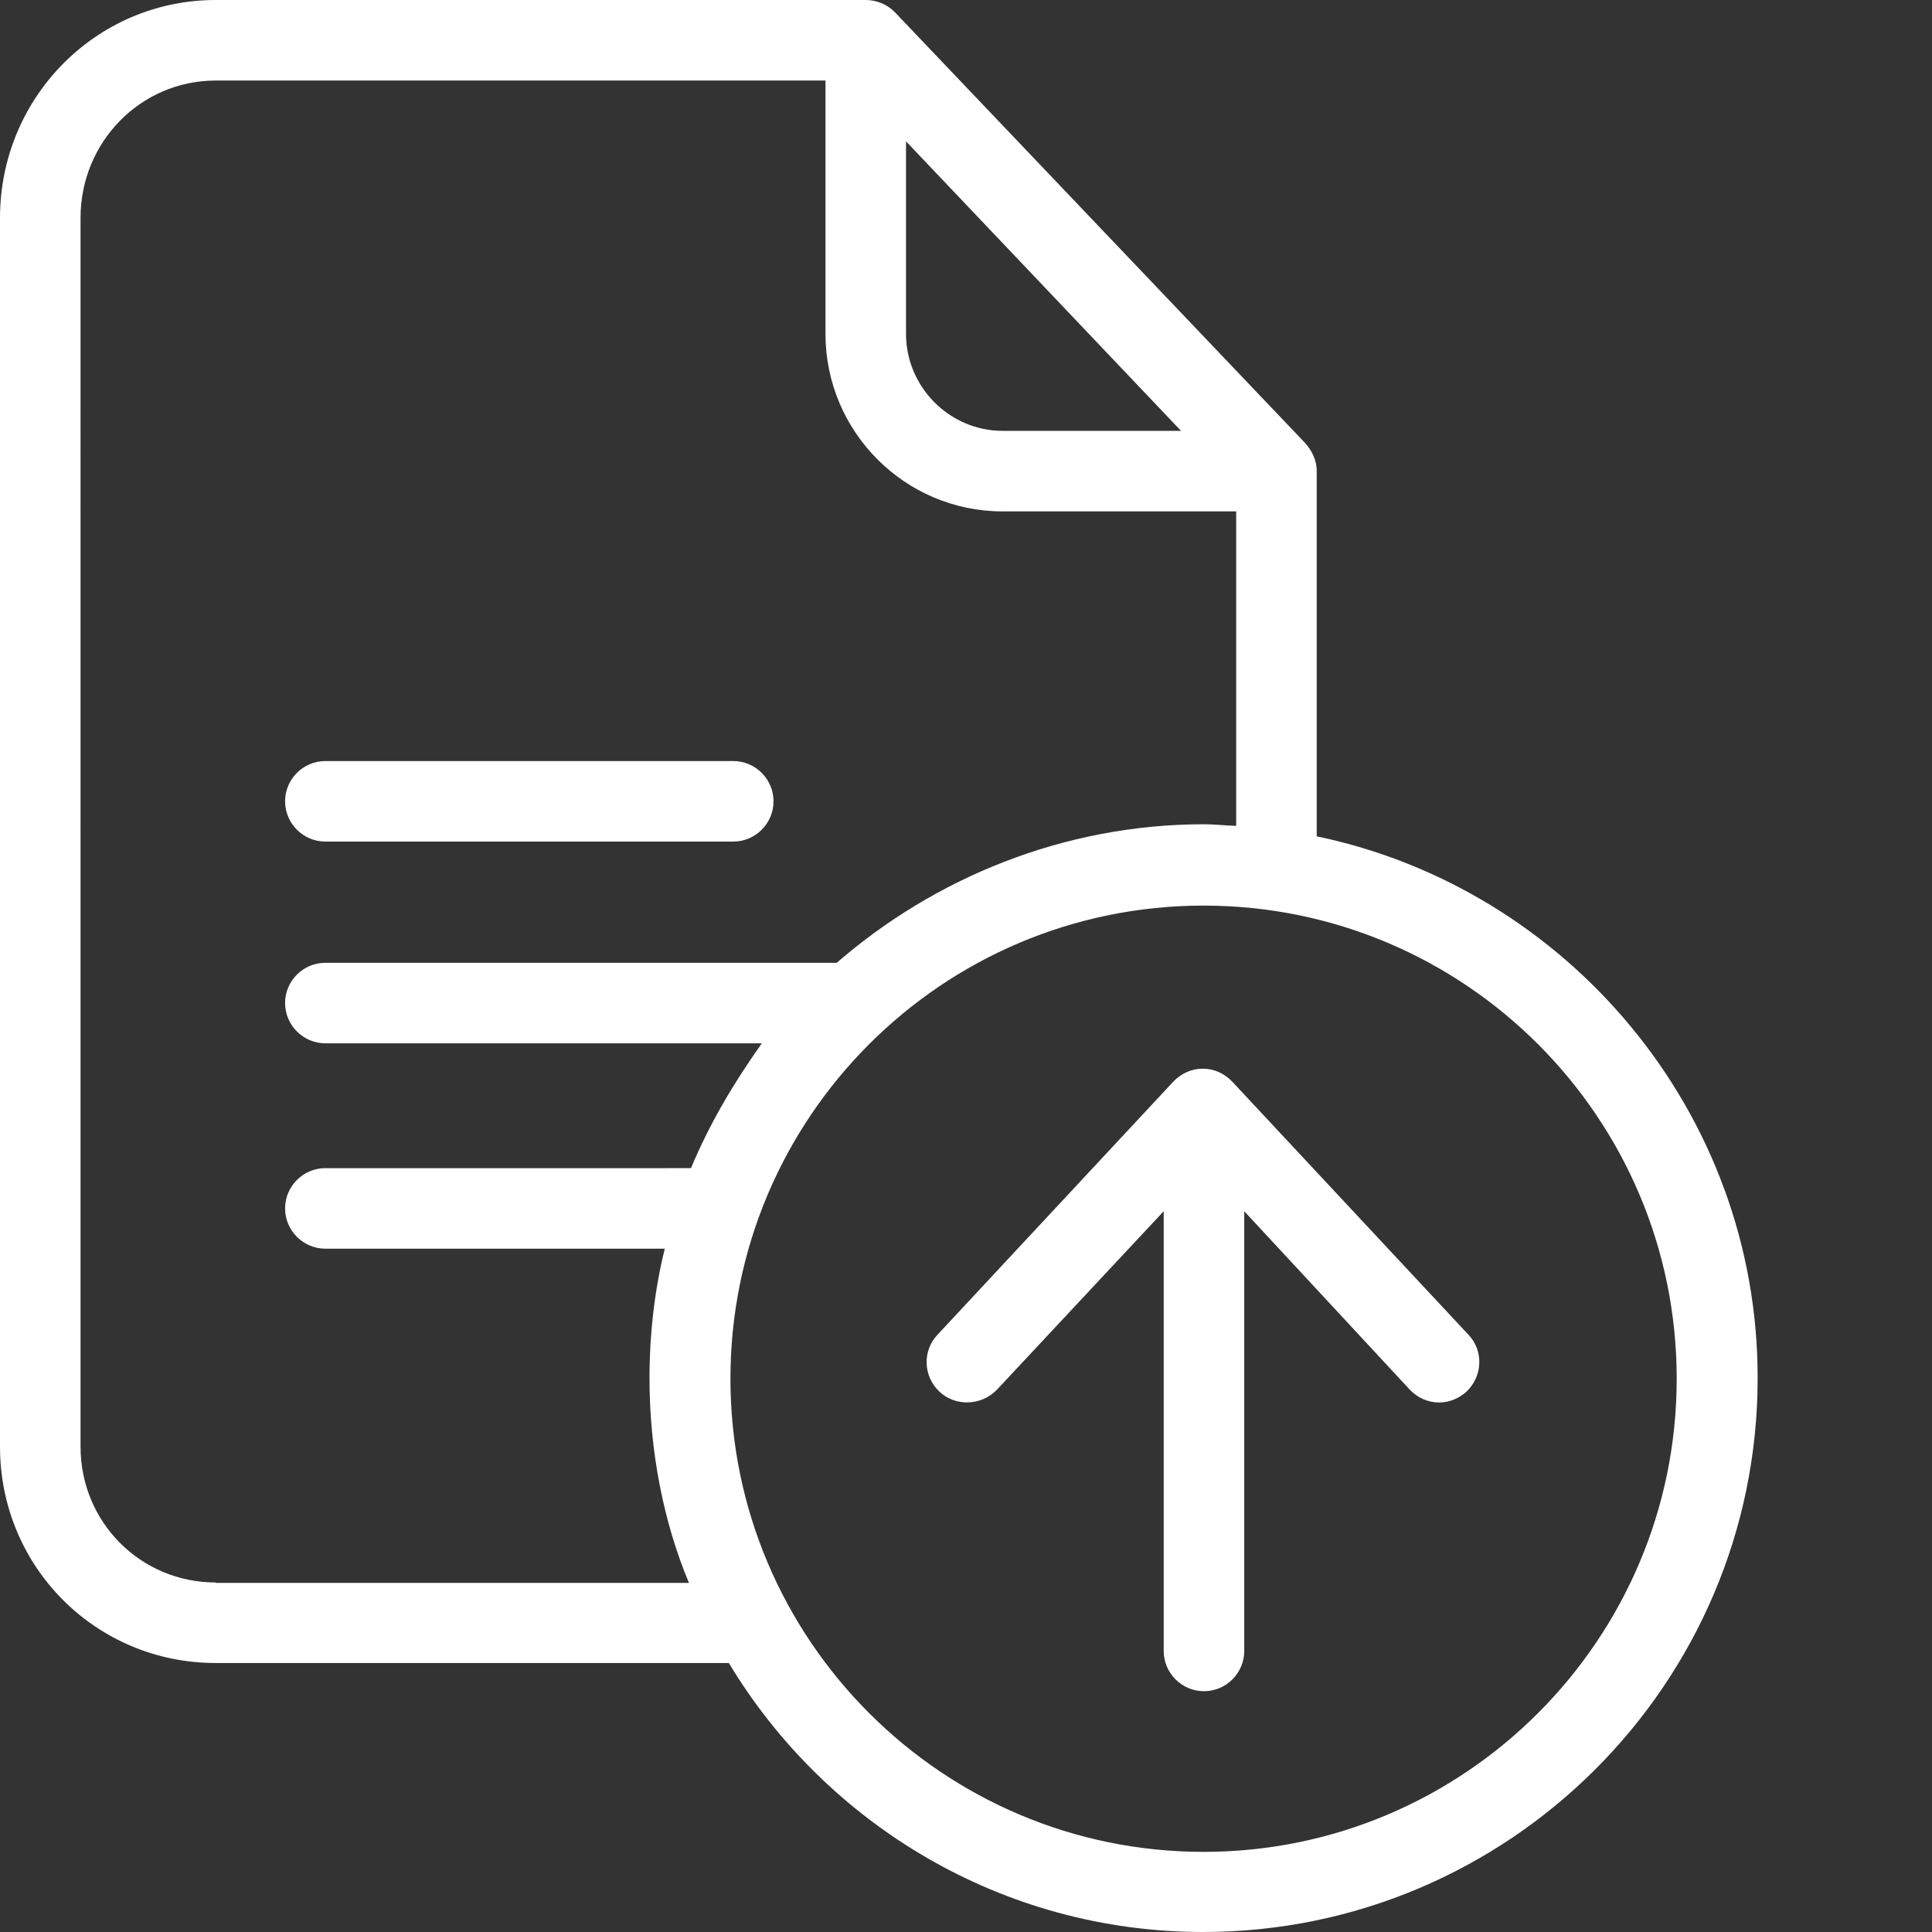 <svg xmlns="http://www.w3.org/2000/svg" version="1.1" xmlns:xlink="http://www.w3.org/1999/xlink" xmlns:svgjs="http://svgjs.com/svgjs" width="512" height="512" x="0" y="0" viewBox="0 0 512 512.001" style="enable-background:new 0 0 512 512" xml:space="preserve" class=""><rect x="0" y="0" width="512" height="512.001" fill="#333333" stroke="none"/><g><path d="M348.945 221.64v-96.894c0-2.773-1.28-5.336-3.093-7.363L237.219 3.309C235.19 1.176 232.309 0 229.429 0H57.196C25.398 0 0 25.93 0 57.73v325.684c0 31.8 25.398 57.305 57.195 57.305h135.953C218.863 483.402 265.605 512 318.852 512c80.886 0 146.941-65.734 146.941-146.727.11-70.75-50.688-129.867-116.848-143.632ZM240.102 37.458l72.882 76.723h-47.273c-14.086 0-25.61-11.63-25.61-25.715ZM57.195 419.375c-19.953 0-35.851-16.008-35.851-35.96V57.73c0-20.062 15.898-36.386 35.851-36.386h161.563v67.12c0 25.93 21.023 47.06 46.953 47.06h61.89v83.34c-3.199-.106-5.761-.427-8.535-.427-37.242 0-71.496 14.301-97.32 36.711H86.223c-5.871 0-10.672 4.801-10.672 10.668 0 5.872 4.8 10.672 10.672 10.672h115.675c-7.578 10.672-13.875 21.344-18.78 33.082H86.222c-5.871 0-10.672 4.801-10.672 10.672 0 5.867 4.8 10.672 10.672 10.672h89.957c-2.668 10.672-4.055 22.516-4.055 34.36 0 19.206 3.734 38.203 10.457 54.21H57.195Zm261.766 71.39c-69.149 0-125.387-56.238-125.387-125.386 0-69.149 56.13-125.387 125.387-125.387 69.254 0 125.383 56.238 125.383 125.387 0 69.148-56.235 125.387-125.383 125.387Zm0 0" style="stroke:none;fill-rule:nonzero;fill-opacity:1;" fill="#ffffff" data-original="#000000" class=""></path><path d="M86.223 223.027H194.32c5.871 0 10.672-4.804 10.672-10.672 0-5.87-4.8-10.671-10.672-10.671H86.223c-5.871 0-10.672 4.8-10.672 10.671 0 5.868 4.8 10.672 10.672 10.672ZM326.535 286.625c-2.027-2.133-4.8-3.414-7.789-3.414-2.988 0-5.762 1.281-7.789 3.414l-62.535 67.121c-4.055 4.27-3.734 11.098.535 15.047 4.27 4.055 11.203 3.734 15.258-.531l44.18-47.274v116.528c0 5.87 4.8 10.671 10.671 10.671 5.868 0 10.672-4.8 10.672-10.671V320.988l43.856 47.274c2.136 2.238 4.91 3.414 7.793 3.414 2.558 0 5.12-.961 7.254-2.883 4.27-4.055 4.59-10.777.535-15.047Zm0 0" style="stroke:none;fill-rule:nonzero;fill-opacity:1;" fill="#ffffff" data-original="#000000" class=""></path></g></svg>